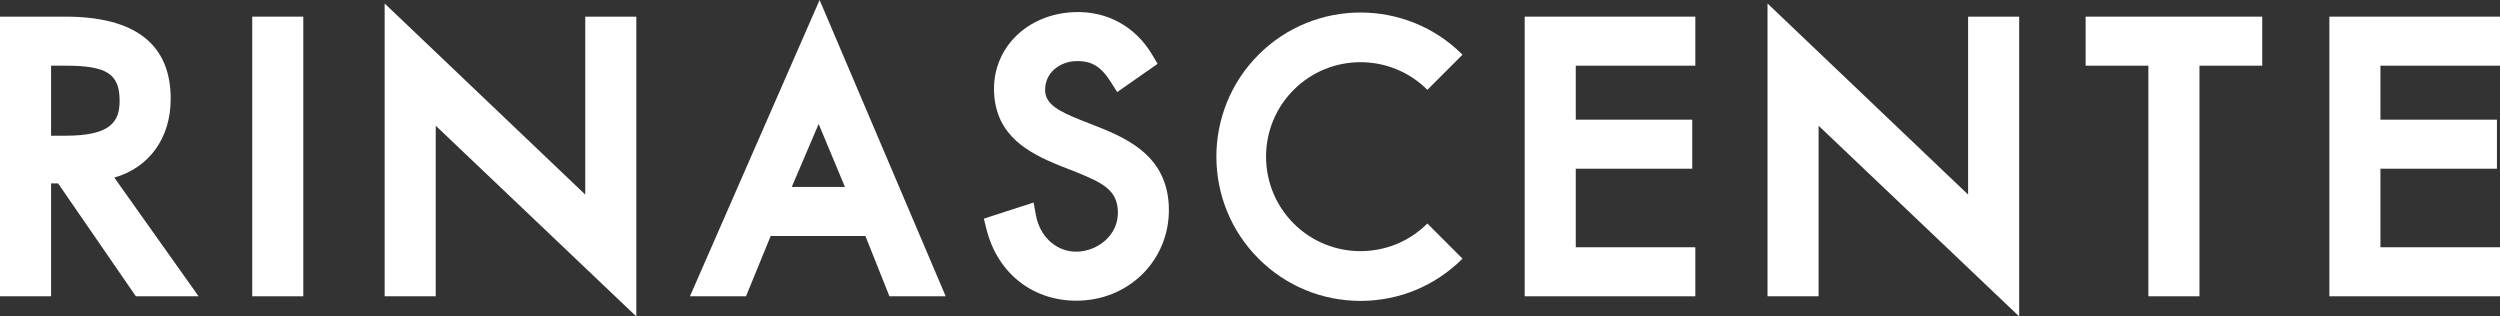 <?xml version="1.0" encoding="utf-8"?>
<!-- Generator: Adobe Illustrator 15.0.0, SVG Export Plug-In . SVG Version: 6.00 Build 0)  -->
<!DOCTYPE svg PUBLIC "-//W3C//DTD SVG 1.1//EN" "http://www.w3.org/Graphics/SVG/1.1/DTD/svg11.dtd">
<svg version="1.1" id="Livello_1" xmlns="http://www.w3.org/2000/svg" xmlns:xlink="http://www.w3.org/1999/xlink" x="0px" y="0px"
	 width="589.322px" height="74.594px" viewBox="0 0 589.322 74.594" enable-background="new 0 0 589.322 74.594"
	 xml:space="preserve">
<rect x="0" y="0" width="589.322" height="74.594" fill="#333333" stroke="none"/>
<polygon fill="#FFFFFF" points="359.413,69.842 399.638,69.842 399.638,58.286 371.452,58.286 371.452,39.768 398.913,39.768 
	398.913,28.21 371.452,28.21 371.452,15.483 399.638,15.483 399.638,3.924 359.413,3.924 "/>
<polygon fill="#FFFFFF" points="491.643,15.482 506.438,15.482 506.438,69.842 518.477,69.842 518.477,15.482 533.273,15.482 
	533.273,3.924 491.643,3.924 "/>
<polygon fill="#FFFFFF" points="137.958,45.865 90.674,0.824 90.674,69.842 102.713,69.842 102.713,29.634 149.997,74.596 
	149.997,3.924 137.958,3.924 "/>
<polygon fill="#FFFFFF" points="589.322,15.483 589.322,3.925 549.098,3.925 549.098,69.842 589.322,69.842 589.322,58.286 
	561.138,58.286 561.138,39.768 588.599,39.768 588.599,28.211 561.138,28.211 561.138,15.483 "/>
<rect x="59.458" y="3.924" fill="#FFFFFF" width="12.038" height="65.918"/>
<polygon fill="#FFFFFF" points="463.938,45.866 416.655,0.824 416.655,69.843 428.693,69.843 428.693,29.634 475.978,74.594 
	475.978,3.925 463.938,3.925 "/>
<path fill="#FFFFFF" d="M336.47,21.176l8.283-8.284c-13.253-13.254-34.823-13.254-48.075,0c-13.256,13.256-13.256,34.823,0,48.078
	c6.419,6.42,14.956,9.957,24.036,9.957h0.001c9.081,0,17.617-3.536,24.038-9.957l-8.283-8.284c-8.687,8.687-22.822,8.687-31.51,0
	c-8.687-8.688-8.687-22.822,0-31.51C313.647,12.489,327.783,12.489,336.47,21.176"/>
<path fill="#FFFFFF" d="M162.642,69.842h13.214l5.82-14.212h22.328l5.659,14.212h13.267L193.204,0L162.642,69.842z M186.638,44.073
	l6.343-14.848l6.194,14.848H186.638z"/>
<path fill="#FFFFFF" d="M258.639,29.827l-4.101-1.616c-4.549-1.84-8.04-3.505-8.168-6.748c-0.172-4.392,3.549-6.911,7.138-7.052
	c3.732-0.147,6,1.195,8.365,4.947l1.479,2.344l9.527-6.656l-1.249-2.109c-3.974-6.71-10.687-10.384-18.415-10.08
	c-11.171,0.439-19.29,8.537-18.885,18.837c0.407,10.354,8.178,14.376,15.469,17.35l3.714,1.443l0.289,0.119
	c6.074,2.49,9.52,4.144,9.717,9.154c0.222,5.665-4.734,9.372-9.454,9.558c-4.85,0.19-8.909-3.35-9.873-8.609l-0.542-2.966
	l-11.727,3.794l0.59,2.388c2.639,10.713,11.34,17.36,22.166,16.936c12.16-0.479,21.317-10.235,20.846-22.215
	C275.077,37.225,266.573,32.943,258.639,29.827"/>
<path fill="#FFFFFF" d="M40.238,23.294c0-12.853-8.356-19.37-24.836-19.37H0v65.918h12.039V43.225h1.652l18.335,26.617h14.787
	L26.948,41.865C35.15,39.505,40.238,32.591,40.238,23.294 M15.482,31.99h-3.443V15.482h3.363c9.807,0,12.797,1.938,12.797,8.294
	C28.199,28.707,26.036,31.99,15.482,31.99"/>
</svg>
